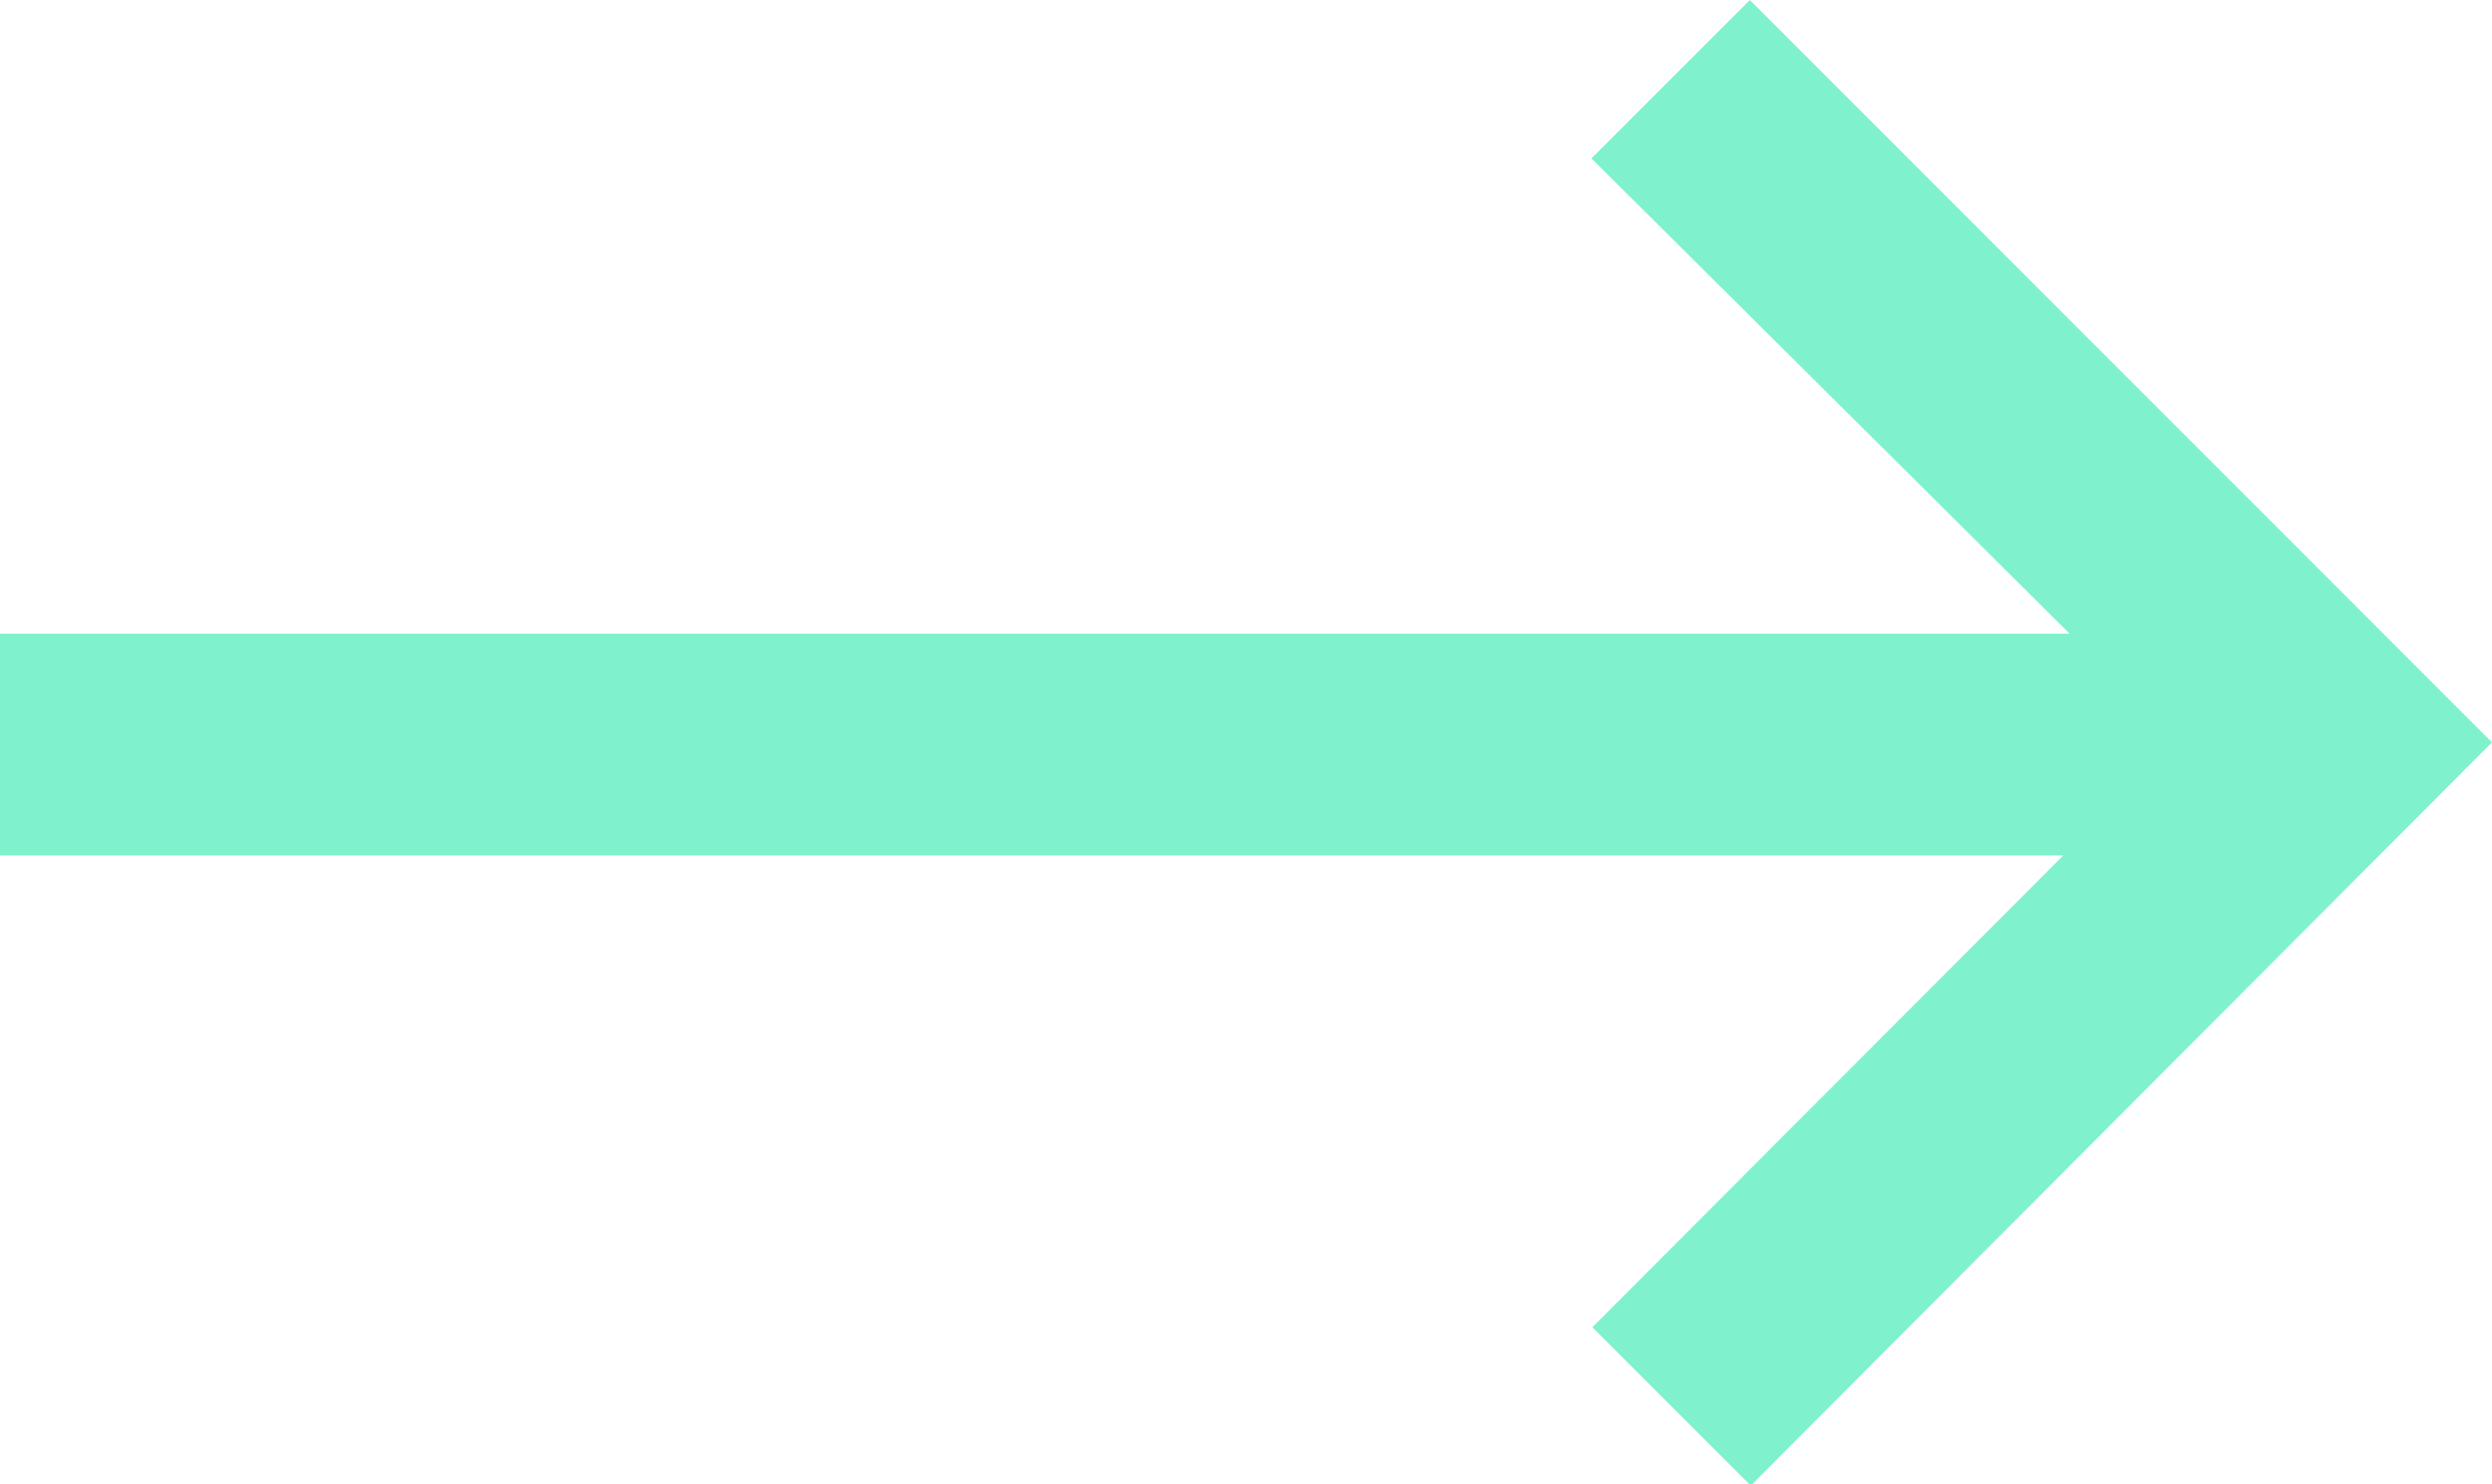<?xml version="1.0" encoding="utf-8"?>
<svg xmlns="http://www.w3.org/2000/svg" height="46.85" viewBox="0 0 78.64 46.85" width="78.64">
  <g data-name="Layer 2" id="Layer_2">
    <g data-name="Layer 1" id="Layer_1-2">
      <path d="M55.22,0l-5,5L65.31,20H0v7H65.11L50.25,41.89l5,5L78.64,23.43Z" data-name="Path 19-5" fill="#7ff2cd" id="Path_19-5"/>
    </g>
  </g>
</svg>